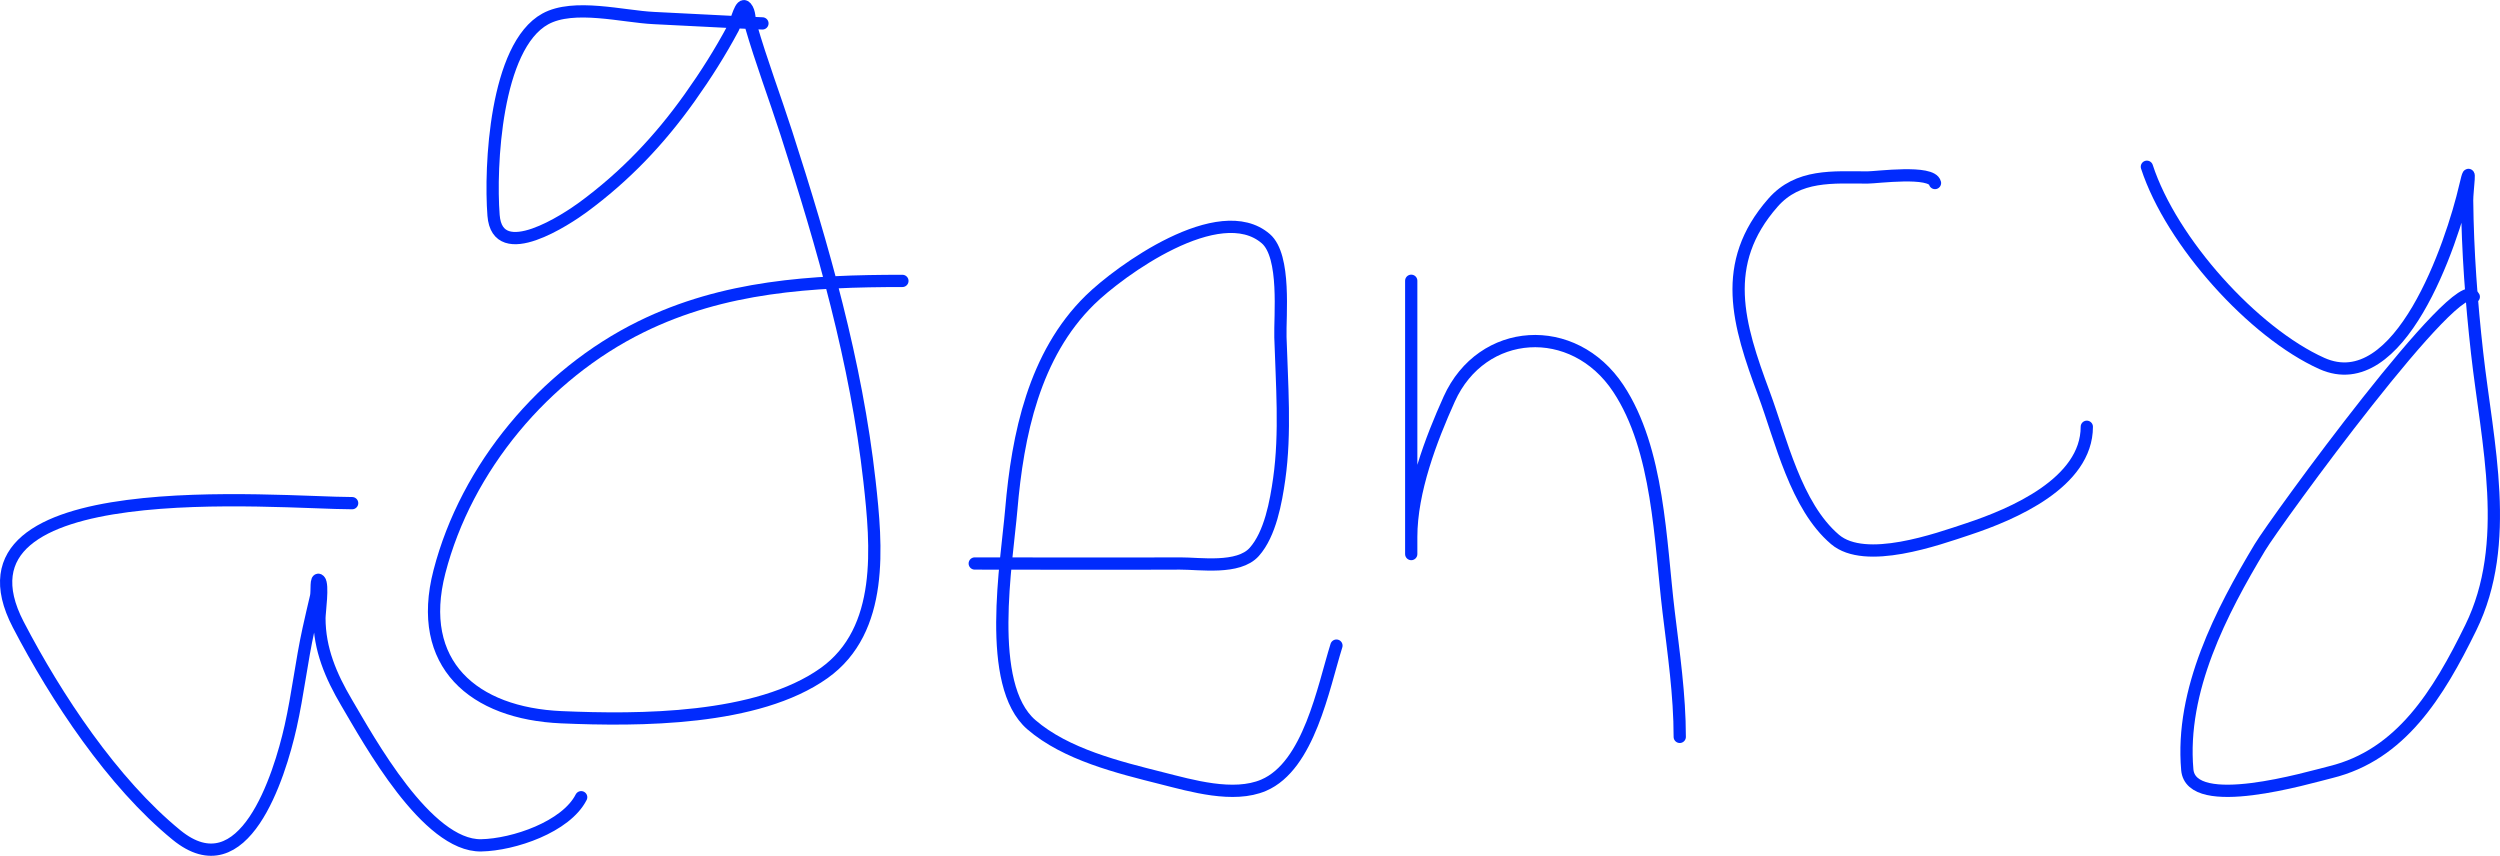 <svg xmlns="http://www.w3.org/2000/svg" fill="none" viewBox="0 0 2039 698" height="698" width="2039">
<path stroke-linecap="round" stroke-width="10" stroke="#012BFD" d="M287.204 410.376C227.334 410.376 -50.551 383.65 14.916 509.461C45.859 568.924 91.823 638.436 143.895 680.981C198.853 725.886 227.862 633.45 237.046 592.556C242.932 566.345 245.856 539.593 251.624 513.337C254.923 498.318 254.689 500.007 257.801 486.446C258.797 482.104 257.309 470.217 260.519 473.364C263.807 476.588 260.519 499.513 260.519 504.131C260.519 529.471 269.885 551.377 282.756 573.175C300.934 603.959 348.123 690.296 392.462 689.46C418.873 688.962 461.639 674.453 474 650.214"></path>
<path stroke-linecap="round" stroke-width="10" stroke="#012BFD" d="M621.839 19.09C592.317 17.864 562.811 16.067 533.292 14.714C508.24 13.566 468.023 2.645 444.744 15.443C404.058 37.812 399.486 136.026 402.544 175.632C405.719 216.765 463.311 178.014 475.48 169.069C509.961 143.721 537.803 114.403 562.564 79.616C575.551 61.37 587.383 42.715 597.934 22.979C601.075 17.104 604.076 0.909 608.423 5.963C611.709 9.783 610.928 15.713 612.326 20.548C620.897 50.192 631.885 79.186 641.354 108.542C671.255 201.241 698.342 295.368 709.167 392.458C715.025 444.988 721.44 513.874 672.09 549C617.652 587.748 520.954 587.691 457.916 584.976C386.27 581.889 338.937 541.636 358.392 466.354C380.406 381.169 444.128 305.24 522.803 266.543C590.555 233.219 662.363 229.109 736 229.109"></path>
<path stroke-linecap="round" stroke-width="10" stroke="#012BFD" d="M795 459.588C850.787 459.588 906.58 459.851 962.365 459.588C978.61 459.511 1010.03 464.609 1022.95 450.162C1036.03 435.546 1040.67 409.256 1043.32 390.628C1048.66 352.992 1045.46 312.796 1044.31 275.035C1043.79 257.958 1048.93 208.95 1032.39 194.665C994.49 161.938 913.186 220.873 888.864 244.772C843.409 289.434 830.001 354.728 824.798 415.682C821.115 458.83 803.517 558.529 841.187 591.057C869.371 615.394 912.307 625.858 947.466 634.715C971.707 640.821 1006.02 650.966 1030.65 640.42C1067.61 624.596 1079.27 560.847 1090 526.563"></path>
<path stroke-linecap="round" stroke-width="10" stroke="#012BFD" d="M1151 229C1151 298.627 1151 507.508 1151 437.881C1151 400.786 1167.13 358.434 1182.01 325.444C1208.61 266.49 1283.38 261.652 1319.9 316.833C1352.91 366.716 1353.99 441.183 1360.93 498.897C1365 532.664 1370 566.886 1370 601"></path>
<path stroke-linecap="round" stroke-width="10" stroke="#012BFD" d="M1578.18 149.271C1575.58 138.63 1530.67 144.753 1523.15 144.753C1495.02 144.753 1466.55 141.925 1446.01 165.336C1402.37 215.07 1417.66 264.507 1438.64 320.964C1452.68 358.744 1464.61 412.695 1496.62 439.944C1521.34 460.992 1579.87 439.893 1605.45 431.409C1641.38 419.489 1702 393.793 1702 348.073"></path>
<path stroke-linecap="round" stroke-width="10" stroke="#012BFD" d="M1751 136C1771.04 197.485 1838.18 271.531 1893.68 296.435C1957.2 324.938 1999.7 199.241 2010.67 151.716C2015.98 128.699 2012.1 155.956 2012.18 163.503C2012.62 205.118 2015.7 246.622 2020.34 287.922C2028.6 361.448 2048.95 442.996 2015.2 511.876C1988.6 566.156 1958.2 615.673 1900.94 629.747C1882.61 634.251 1787.03 662.838 1783.95 627.783C1778.25 562.916 1811.83 498.666 1843.2 446.393C1855.81 425.373 2006.56 218.124 2017.62 242.084"></path>
</svg>
